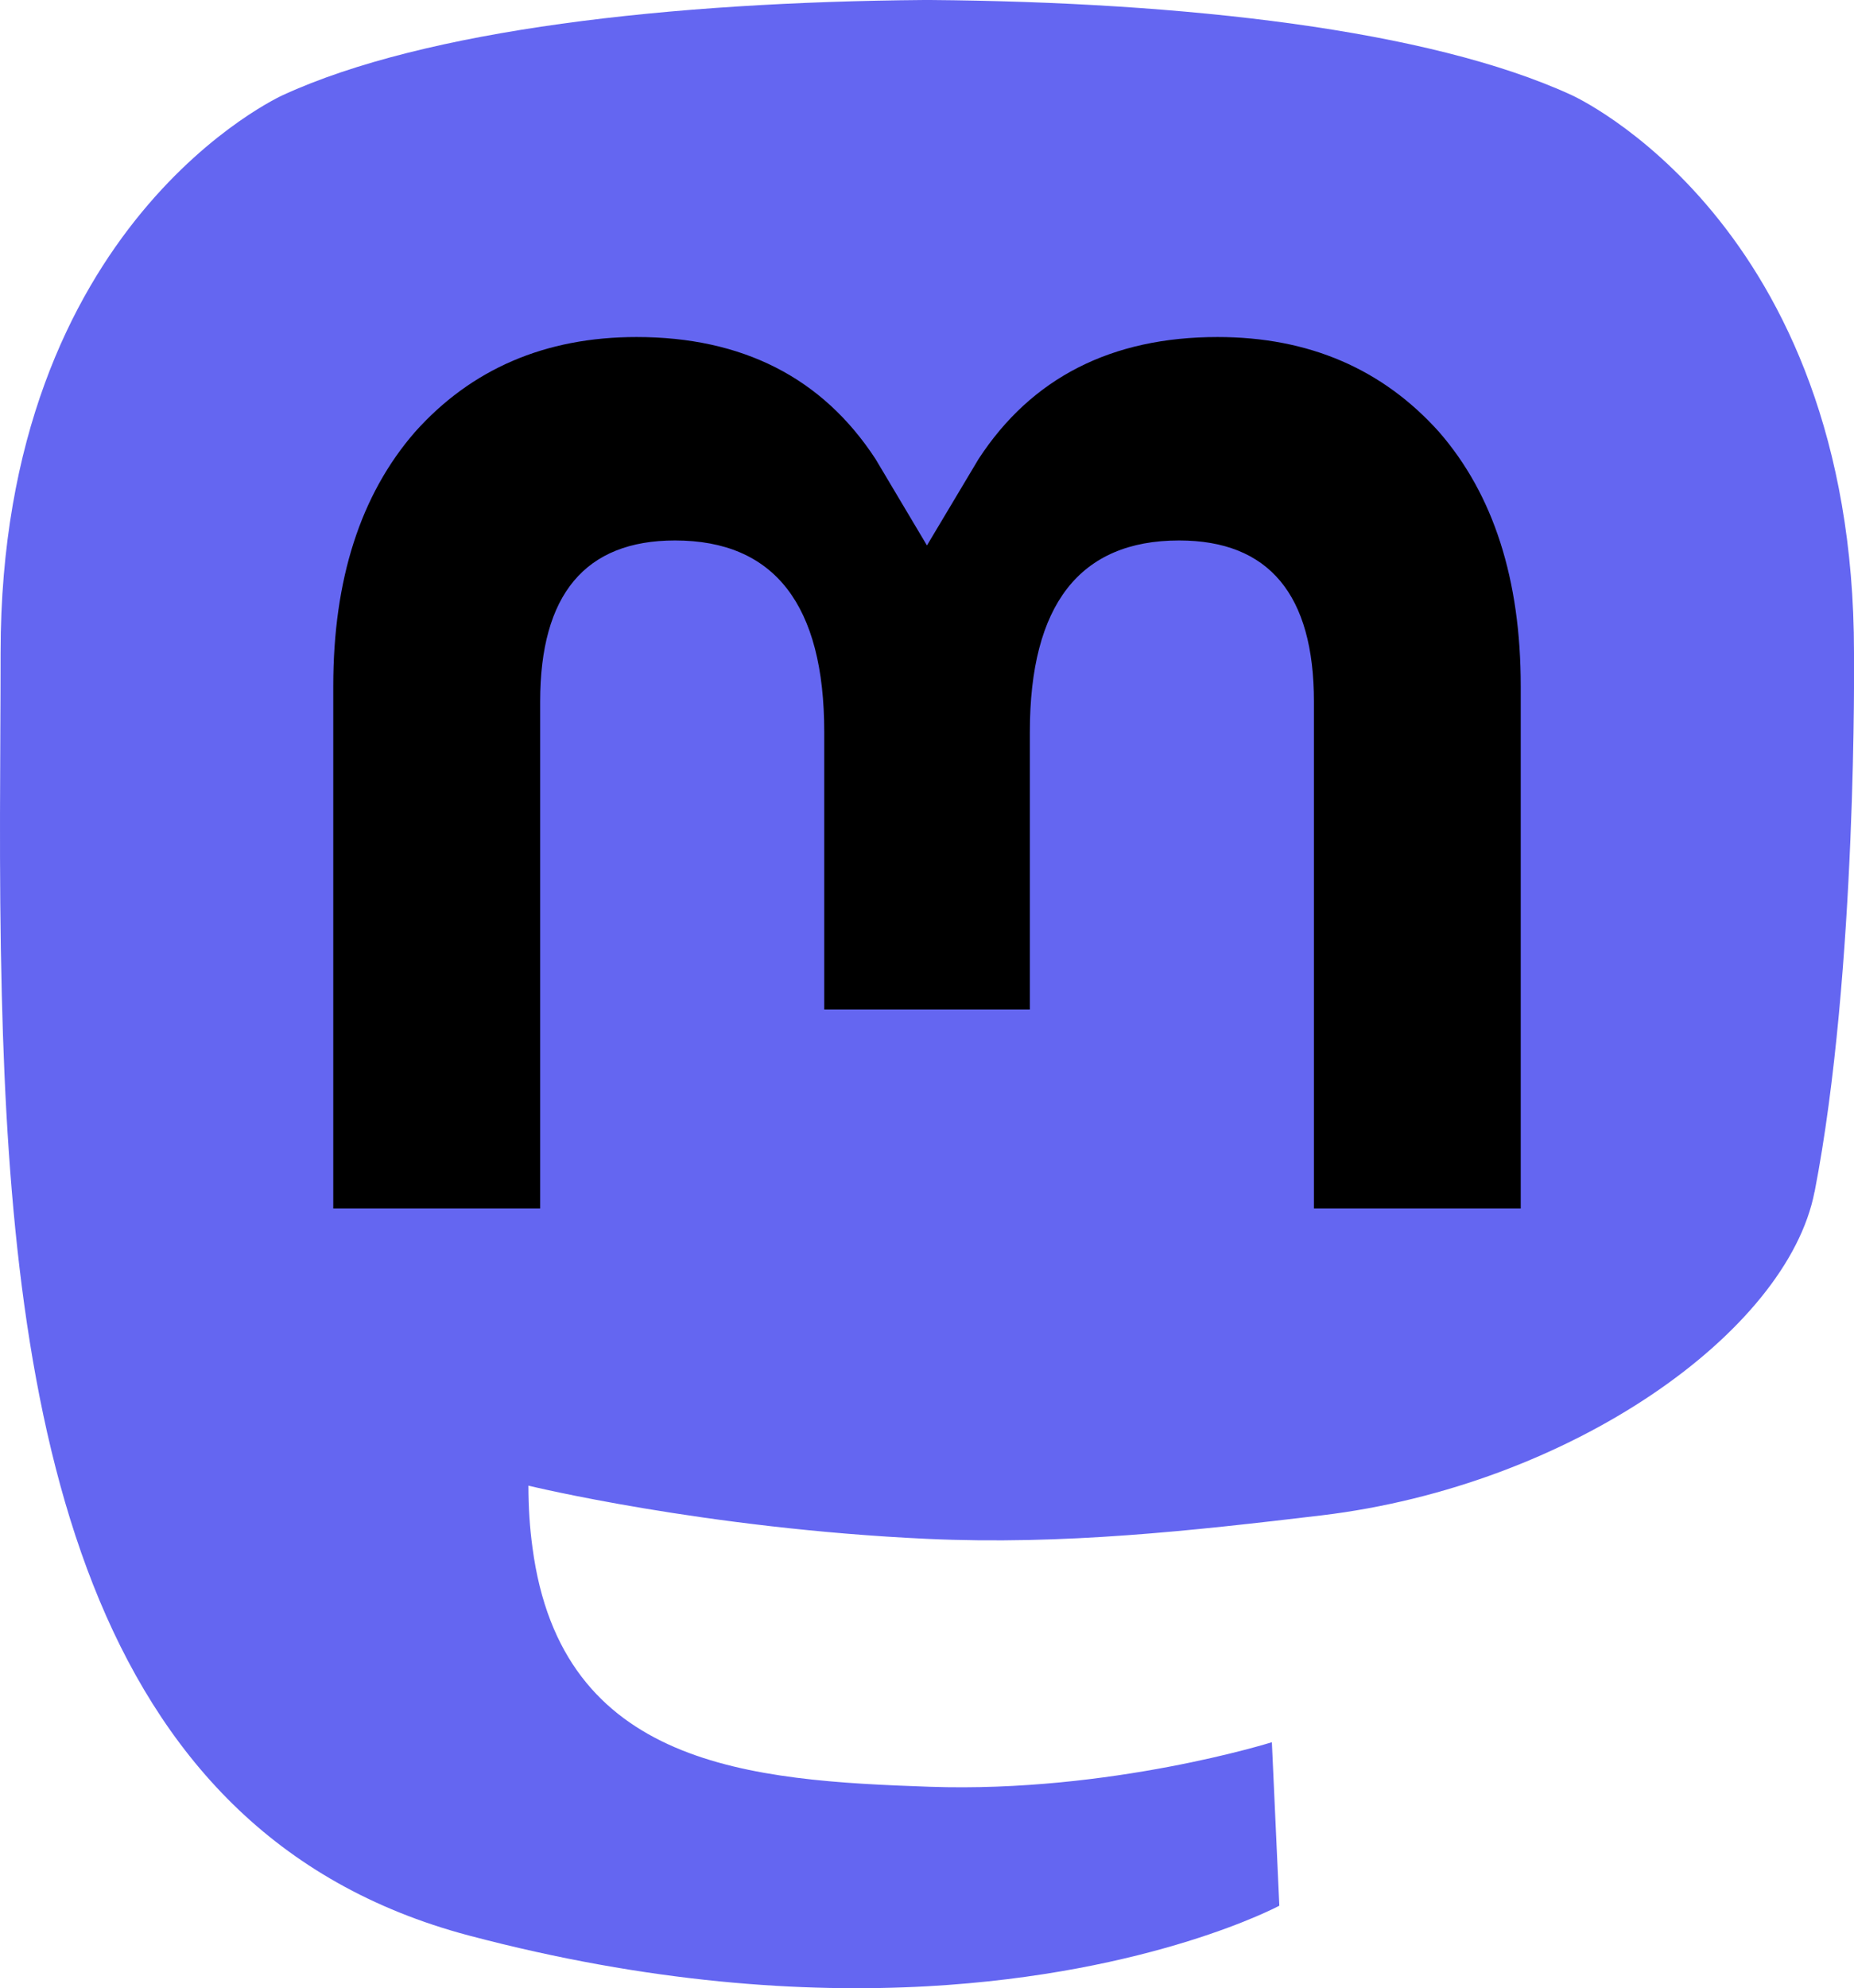 <svg xmlns="http://www.w3.org/2000/svg" viewBox="0 0 216.41 232.01"><path fill="#6466f1" d="M211.8 139.09c-3.17 16.36-28.49 34.28-57.56 37.75-15.15 1.8-30.08 3.47-46 2.74-26.02-1.2-46.56-6.21-46.56-6.21 0 2.53.16 4.94.47 7.2 3.38 25.68 25.47 27.22 46.4 27.94 21.1.72 39.91-5.2 39.91-5.2l.87 19.08s-14.77 7.93-41.08 9.4c-14.51.8-32.53-.37-53.51-5.92C9.24 213.81 1.41 165.3.21 116.09-.16 101.48.07 87.7.07 76.17c0-50.33 32.97-65.08 32.97-65.08C49.67 3.45 78.2.24 107.86 0h.73c29.66.24 58.21 3.45 74.84 11.09 0 0 32.98 14.75 32.98 65.08 0 0 .41 37.14-4.6 62.92"/><path d="M177.51 80.08v60.94h-24.14V81.87c0-12.47-5.25-18.8-15.74-18.8-11.6 0-17.42 7.5-17.42 22.35v32.38h-24V85.42c0-14.84-5.82-22.35-17.42-22.35-10.5 0-15.74 6.33-15.74 18.8v59.15H38.9V80.08c0-12.46 3.18-22.36 9.55-29.68C55 43.08 63.62 39.33 74.3 39.33c12.35 0 21.7 4.74 27.9 14.24l6 10.08 6.02-10.08c6.19-9.5 15.54-14.24 27.9-14.24 10.68 0 19.28 3.75 25.85 11.07 6.37 7.32 9.54 17.22 9.54 29.68"/></svg>